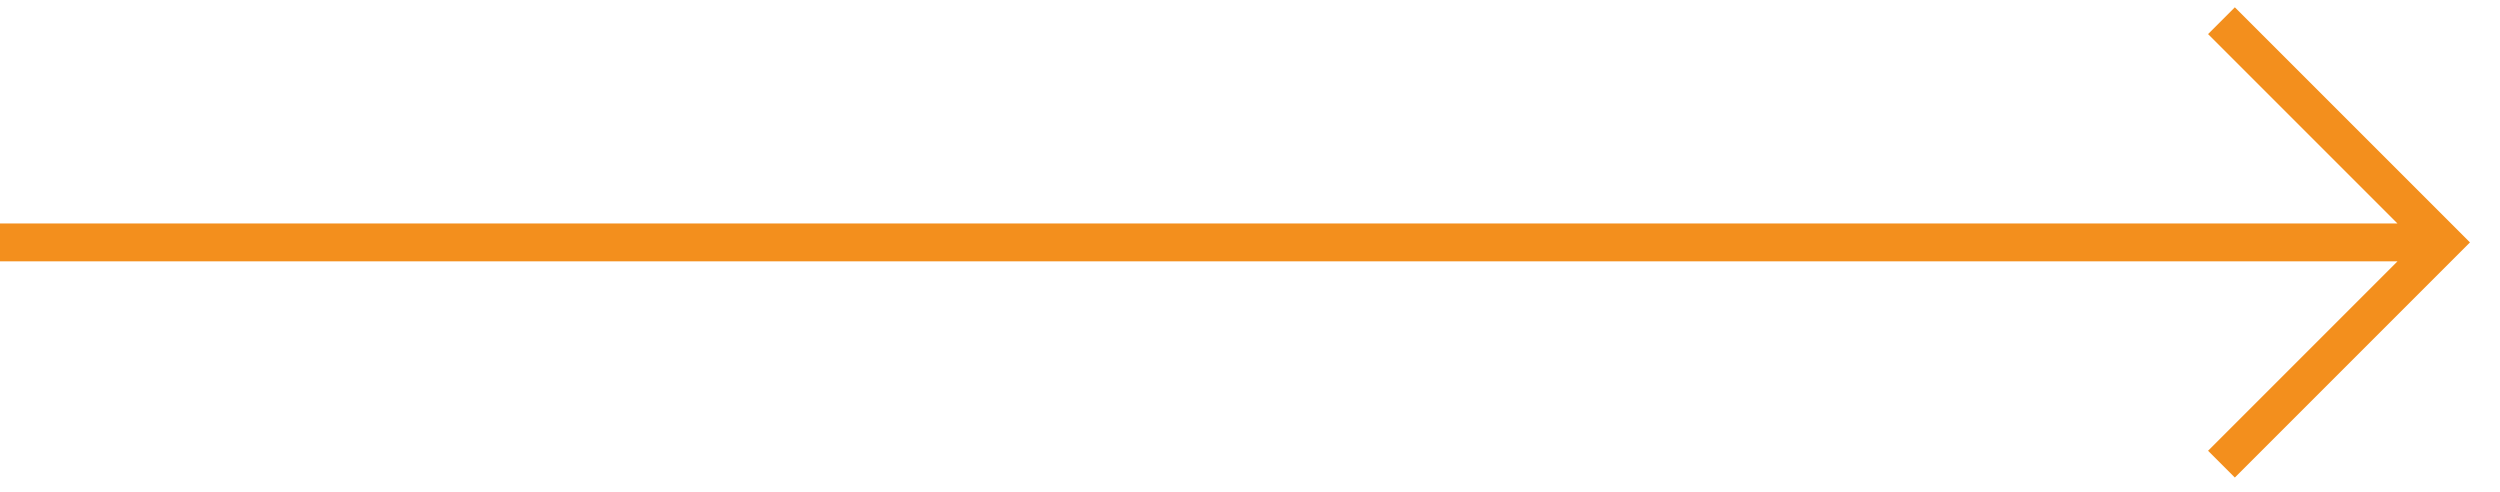 <?xml version="1.0" encoding="UTF-8" standalone="no"?>
<svg width="66px" height="13px" viewBox="0 0 66 13" version="1.1" xmlns="http://www.w3.org/2000/svg" xmlns:xlink="http://www.w3.org/1999/xlink">
    <!-- Generator: Sketch 39.1 (31720) - http://www.bohemiancoding.com/sketch -->
    <title>Combined Shape</title>
    <desc>Created with Sketch.</desc>
    <defs></defs>
    <g id="Insights" stroke="none" stroke-width="1" fill="none" fill-rule="evenodd">
        <g id="Insights---XL" transform="translate(-774, -3442)" fill="#F38F1D">
            <g id="White-Paper-Section" transform="translate(94, 3040)">
                <g id="white-paper" transform="translate(640, 259.9)">
                    <g id="Group-4">
                        <g id="Group-3" transform="translate(40, 142)">
                            <path d="M63.293,7 L0,7 L0,6 L63.293,6 L58.293,1 L59,0.293 L64.854,6.146 L65.207,6.5 L59,12.707 L58.293,12 L63.293,7 Z" id="Combined-Shape"></path>
                        </g>
                    </g>
                </g>
            </g>
        </g>
    </g>
</svg>